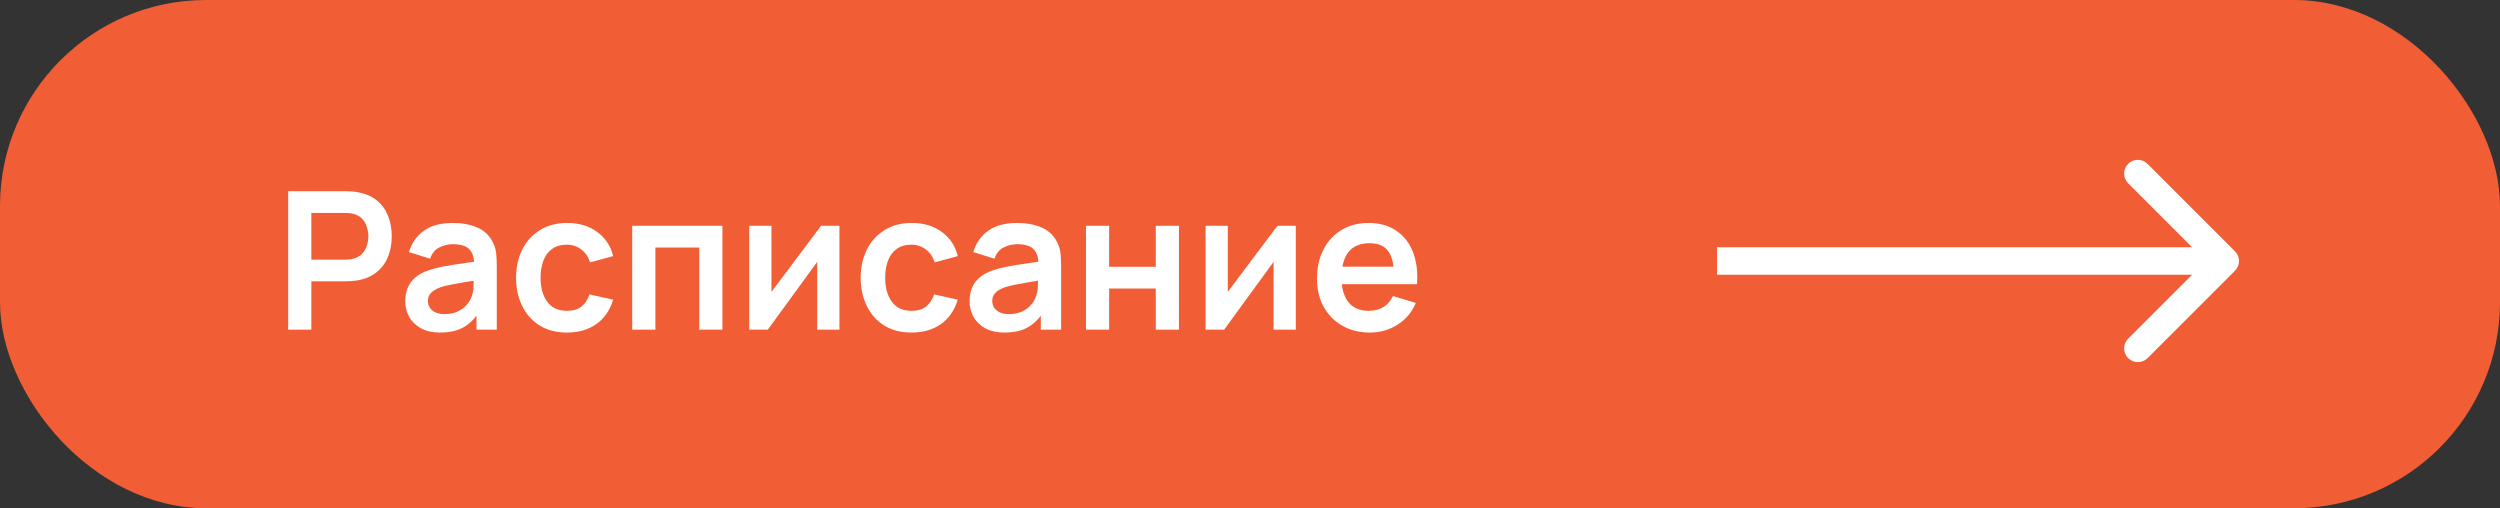 <?xml version="1.0" encoding="UTF-8"?> <svg xmlns="http://www.w3.org/2000/svg" width="182" height="37" viewBox="0 0 182 37" fill="none"><rect x="0" y="0" width="182" height="37" fill="#333333" stroke="none"/><rect width="182" height="37" rx="15" fill="#F15D34"></rect><path d="M20.98 24V13.92H25.145C25.243 13.92 25.369 13.925 25.523 13.934C25.677 13.939 25.819 13.953 25.95 13.976C26.533 14.065 27.014 14.258 27.392 14.557C27.775 14.856 28.057 15.234 28.239 15.691C28.426 16.144 28.519 16.648 28.519 17.203C28.519 17.754 28.426 18.258 28.239 18.715C28.052 19.168 27.768 19.543 27.385 19.842C27.007 20.141 26.529 20.334 25.95 20.423C25.819 20.442 25.675 20.456 25.516 20.465C25.362 20.474 25.238 20.479 25.145 20.479H22.667V24H20.98ZM22.667 18.904H25.075C25.168 18.904 25.273 18.899 25.39 18.89C25.507 18.881 25.614 18.862 25.712 18.834C25.992 18.764 26.211 18.64 26.37 18.463C26.533 18.286 26.648 18.085 26.713 17.861C26.783 17.637 26.818 17.418 26.818 17.203C26.818 16.988 26.783 16.769 26.713 16.545C26.648 16.316 26.533 16.113 26.37 15.936C26.211 15.759 25.992 15.635 25.712 15.565C25.614 15.537 25.507 15.521 25.39 15.516C25.273 15.507 25.168 15.502 25.075 15.502H22.667V18.904ZM32.035 24.21C31.489 24.21 31.027 24.107 30.649 23.902C30.271 23.692 29.984 23.414 29.788 23.069C29.597 22.724 29.501 22.343 29.501 21.928C29.501 21.564 29.562 21.237 29.683 20.948C29.805 20.654 29.991 20.402 30.243 20.192C30.495 19.977 30.822 19.802 31.223 19.667C31.527 19.569 31.881 19.48 32.287 19.401C32.698 19.322 33.141 19.249 33.617 19.184C34.098 19.114 34.6 19.039 35.122 18.96L34.52 19.303C34.525 18.78 34.408 18.395 34.17 18.148C33.932 17.901 33.531 17.777 32.966 17.777C32.626 17.777 32.297 17.856 31.979 18.015C31.662 18.174 31.44 18.447 31.314 18.834L29.774 18.351C29.961 17.712 30.316 17.198 30.838 16.811C31.366 16.424 32.075 16.23 32.966 16.23C33.638 16.23 34.229 16.34 34.737 16.559C35.251 16.778 35.631 17.138 35.878 17.637C36.014 17.903 36.095 18.176 36.123 18.456C36.151 18.731 36.165 19.032 36.165 19.359V24H34.688V22.362L34.933 22.628C34.593 23.174 34.194 23.575 33.736 23.832C33.284 24.084 32.717 24.21 32.035 24.21ZM32.371 22.866C32.754 22.866 33.081 22.798 33.351 22.663C33.622 22.528 33.837 22.362 33.995 22.166C34.159 21.97 34.268 21.786 34.324 21.613C34.413 21.398 34.462 21.153 34.471 20.878C34.485 20.598 34.492 20.372 34.492 20.199L35.01 20.353C34.502 20.432 34.065 20.502 33.701 20.563C33.337 20.624 33.025 20.682 32.763 20.738C32.502 20.789 32.271 20.848 32.07 20.913C31.874 20.983 31.709 21.065 31.573 21.158C31.438 21.251 31.333 21.359 31.258 21.48C31.188 21.601 31.153 21.744 31.153 21.907C31.153 22.094 31.2 22.259 31.293 22.404C31.387 22.544 31.522 22.656 31.699 22.74C31.881 22.824 32.105 22.866 32.371 22.866ZM41.271 24.21C40.492 24.21 39.827 24.037 39.276 23.692C38.725 23.342 38.303 22.866 38.009 22.264C37.719 21.662 37.572 20.981 37.568 20.22C37.572 19.445 37.724 18.759 38.023 18.162C38.326 17.56 38.755 17.089 39.311 16.748C39.866 16.403 40.526 16.23 41.292 16.23C42.151 16.23 42.876 16.447 43.469 16.881C44.066 17.31 44.456 17.898 44.638 18.645L42.958 19.1C42.827 18.694 42.61 18.379 42.307 18.155C42.004 17.926 41.658 17.812 41.271 17.812C40.832 17.812 40.471 17.917 40.186 18.127C39.901 18.332 39.691 18.617 39.556 18.981C39.42 19.345 39.353 19.758 39.353 20.22C39.353 20.939 39.514 21.52 39.836 21.963C40.158 22.406 40.636 22.628 41.271 22.628C41.719 22.628 42.071 22.525 42.328 22.32C42.589 22.115 42.785 21.818 42.916 21.431L44.638 21.816C44.404 22.586 43.996 23.179 43.413 23.594C42.83 24.005 42.115 24.21 41.271 24.21ZM46.026 24V16.44H52.593V24H50.906V18.022H47.714V24H46.026ZM61.11 16.44V24H59.493V19.065L55.895 24H54.544V16.44H56.161V21.249L59.773 16.44H61.11ZM66.359 24.21C65.579 24.21 64.914 24.037 64.364 23.692C63.813 23.342 63.391 22.866 63.097 22.264C62.807 21.662 62.66 20.981 62.656 20.22C62.66 19.445 62.812 18.759 63.111 18.162C63.414 17.56 63.843 17.089 64.399 16.748C64.954 16.403 65.614 16.23 66.38 16.23C67.238 16.23 67.964 16.447 68.557 16.881C69.154 17.31 69.544 17.898 69.726 18.645L68.046 19.1C67.915 18.694 67.698 18.379 67.395 18.155C67.091 17.926 66.746 17.812 66.359 17.812C65.92 17.812 65.558 17.917 65.274 18.127C64.989 18.332 64.779 18.617 64.644 18.981C64.508 19.345 64.441 19.758 64.441 20.22C64.441 20.939 64.602 21.52 64.924 21.963C65.246 22.406 65.724 22.628 66.359 22.628C66.807 22.628 67.159 22.525 67.416 22.32C67.677 22.115 67.873 21.818 68.004 21.431L69.726 21.816C69.492 22.586 69.084 23.179 68.501 23.594C67.917 24.005 67.203 24.21 66.359 24.21ZM73.119 24.21C72.573 24.21 72.111 24.107 71.733 23.902C71.355 23.692 71.068 23.414 70.872 23.069C70.681 22.724 70.585 22.343 70.585 21.928C70.585 21.564 70.646 21.237 70.767 20.948C70.889 20.654 71.075 20.402 71.327 20.192C71.579 19.977 71.906 19.802 72.307 19.667C72.611 19.569 72.965 19.48 73.371 19.401C73.782 19.322 74.225 19.249 74.701 19.184C75.182 19.114 75.684 19.039 76.206 18.96L75.604 19.303C75.609 18.78 75.492 18.395 75.254 18.148C75.016 17.901 74.615 17.777 74.05 17.777C73.71 17.777 73.381 17.856 73.063 18.015C72.746 18.174 72.524 18.447 72.398 18.834L70.858 18.351C71.045 17.712 71.4 17.198 71.922 16.811C72.45 16.424 73.159 16.23 74.05 16.23C74.722 16.23 75.313 16.34 75.821 16.559C76.335 16.778 76.715 17.138 76.962 17.637C77.098 17.903 77.179 18.176 77.207 18.456C77.235 18.731 77.249 19.032 77.249 19.359V24H75.772V22.362L76.017 22.628C75.677 23.174 75.278 23.575 74.82 23.832C74.368 24.084 73.801 24.21 73.119 24.21ZM73.455 22.866C73.838 22.866 74.165 22.798 74.435 22.663C74.706 22.528 74.921 22.362 75.079 22.166C75.243 21.97 75.352 21.786 75.408 21.613C75.497 21.398 75.546 21.153 75.555 20.878C75.569 20.598 75.576 20.372 75.576 20.199L76.094 20.353C75.586 20.432 75.149 20.502 74.785 20.563C74.421 20.624 74.109 20.682 73.847 20.738C73.586 20.789 73.355 20.848 73.154 20.913C72.958 20.983 72.793 21.065 72.657 21.158C72.522 21.251 72.417 21.359 72.342 21.48C72.272 21.601 72.237 21.744 72.237 21.907C72.237 22.094 72.284 22.259 72.377 22.404C72.471 22.544 72.606 22.656 72.783 22.74C72.965 22.824 73.189 22.866 73.455 22.866ZM79.058 24V16.44H80.745V19.422H84.14V16.44H85.827V24H84.14V21.004H80.745V24H79.058ZM94.333 16.44V24H92.716V19.065L89.118 24H87.767V16.44H89.384V21.249L92.996 16.44H94.333ZM99.735 24.21C98.97 24.21 98.298 24.044 97.719 23.713C97.141 23.382 96.688 22.922 96.361 22.334C96.039 21.746 95.878 21.069 95.878 20.304C95.878 19.478 96.037 18.762 96.354 18.155C96.672 17.544 97.113 17.07 97.677 16.734C98.242 16.398 98.895 16.23 99.637 16.23C100.421 16.23 101.086 16.414 101.632 16.783C102.183 17.147 102.591 17.663 102.857 18.33C103.123 18.997 103.224 19.784 103.158 20.689H101.485V20.073C101.481 19.252 101.336 18.652 101.051 18.274C100.767 17.896 100.319 17.707 99.707 17.707C99.017 17.707 98.503 17.922 98.167 18.351C97.831 18.776 97.663 19.399 97.663 20.22C97.663 20.985 97.831 21.578 98.167 21.998C98.503 22.418 98.993 22.628 99.637 22.628C100.053 22.628 100.41 22.537 100.708 22.355C101.012 22.168 101.245 21.9 101.408 21.55L103.074 22.054C102.785 22.735 102.337 23.265 101.73 23.643C101.128 24.021 100.463 24.21 99.735 24.21ZM97.131 20.689V19.415H102.332V20.689H97.131Z" fill="white"></path><path d="M162.707 19.707C163.098 19.317 163.098 18.683 162.707 18.293L156.343 11.929C155.953 11.538 155.319 11.538 154.929 11.929C154.538 12.319 154.538 12.953 154.929 13.343L160.586 19L154.929 24.657C154.538 25.047 154.538 25.68 154.929 26.071C155.319 26.462 155.953 26.462 156.343 26.071L162.707 19.707ZM125 19V20H162V19V18H125V19Z" fill="white"></path></svg> 